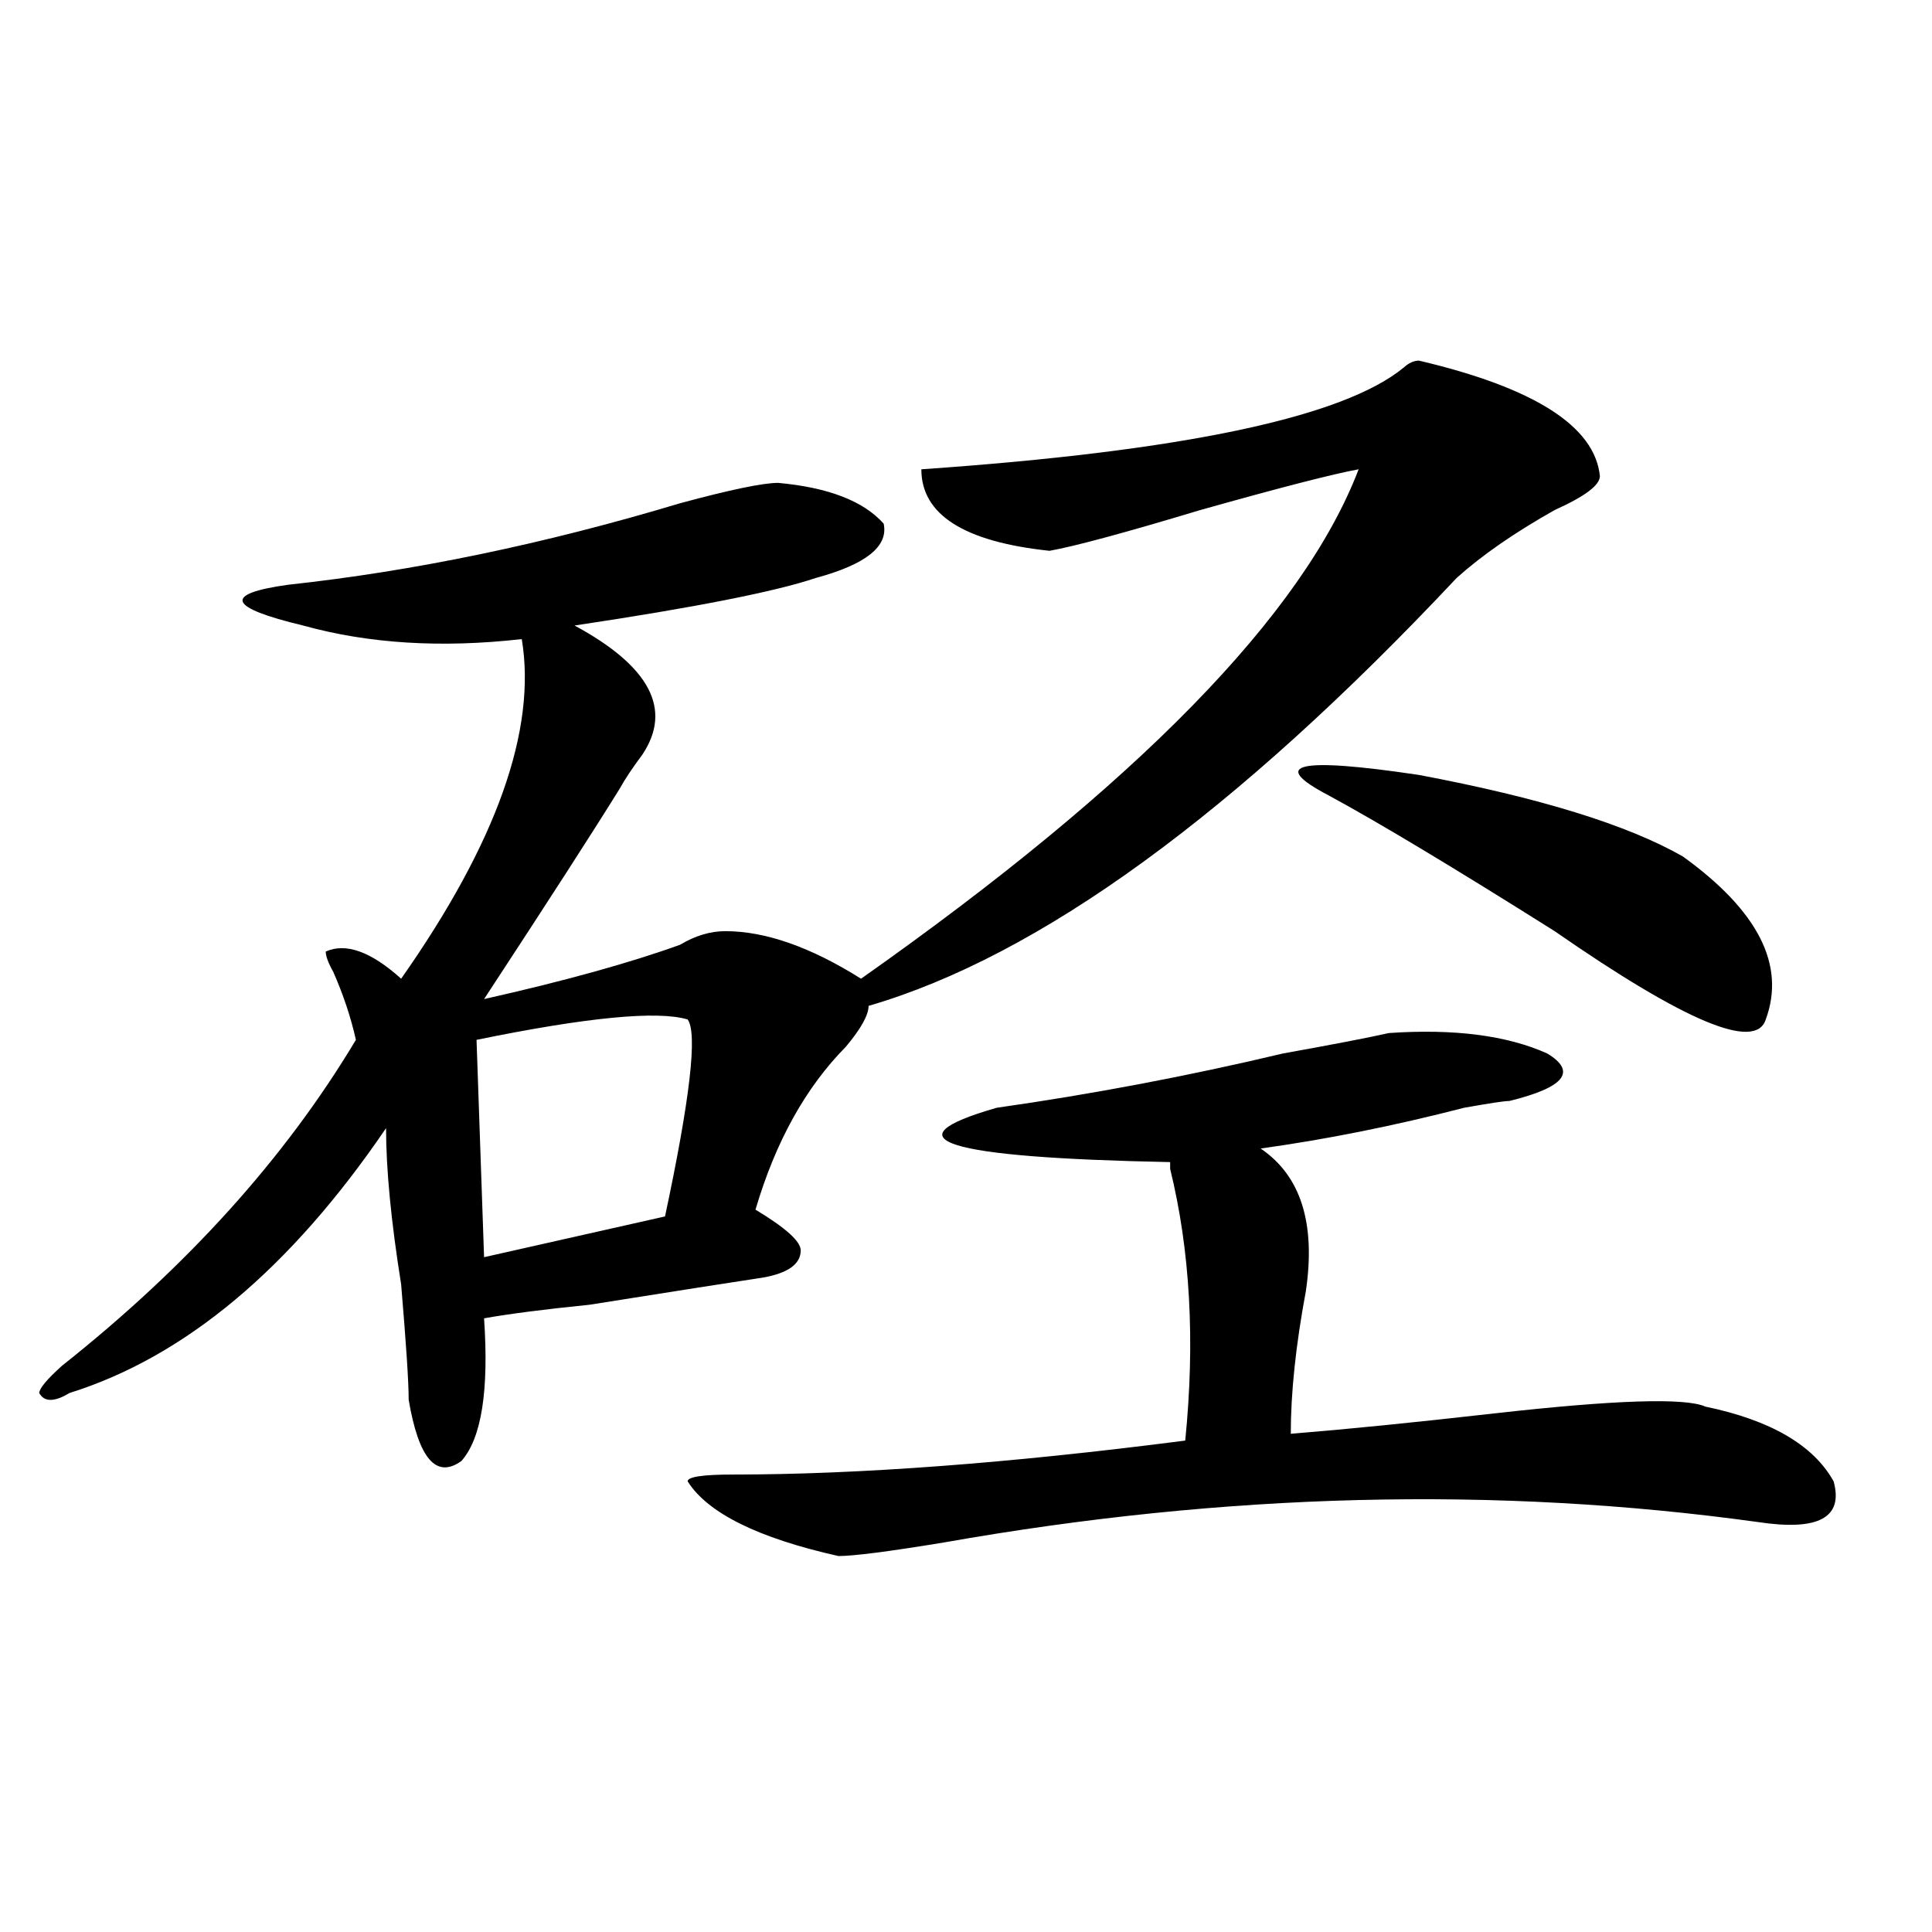 <?xml version="1.0" encoding="utf-8"?>
<!-- Generator: Adobe Illustrator 16.0.0, SVG Export Plug-In . SVG Version: 6.00 Build 0)  -->
<!DOCTYPE svg PUBLIC "-//W3C//DTD SVG 1.1//EN" "http://www.w3.org/Graphics/SVG/1.1/DTD/svg11.dtd">
<svg version="1.1" id="图层_1" xmlns="http://www.w3.org/2000/svg" xmlns:xlink="http://www.w3.org/1999/xlink" x="0px" y="0px"
	 width="1000px" height="1000px" viewBox="0 0 1000 1000" enable-background="new 0 0 1000 1000" xml:space="preserve">
<path d="M734.445,186.656c59.815,14.063,91.034,34.003,93.656,59.766c0,4.724-7.805,10.547-23.414,17.578
	c-20.854,11.755-37.743,23.456-50.73,35.156C639.447,421.05,537.986,494.878,449.574,520.641c0,4.724-3.902,11.755-11.707,21.094
	c-20.854,21.094-36.463,49.219-46.828,84.375c15.609,9.394,23.414,16.425,23.414,21.094c0,7.031-6.524,11.755-19.512,14.063
	c-15.609,2.362-45.548,7.031-89.754,14.063c-23.414,2.362-41.646,4.724-54.633,7.031c2.561,37.519-1.342,62.128-11.707,73.828
	c-13.049,9.394-22.134-1.153-27.316-31.641c0-9.339-1.342-29.278-3.902-59.766c-5.244-32.794-7.805-59.766-7.805-80.859
	C150.374,656.597,95.741,702.3,35.926,721.031c-7.805,4.724-13.049,4.724-15.609,0c0-2.308,3.902-7.031,11.707-14.063
	c64.998-51.526,115.729-107.776,152.191-168.75c-2.622-11.7-6.524-23.401-11.707-35.156c-2.622-4.669-3.902-8.185-3.902-10.547
	c10.365-4.669,23.414,0,39.023,14.063c49.389-70.313,70.242-128.87,62.438-175.781c-41.646,4.724-79.389,2.362-113.168-7.031
	c-39.023-9.339-41.646-16.37-7.805-21.094c64.998-7.031,132.68-21.094,202.922-42.188c25.975-7.031,42.926-10.547,50.73-10.547
	c25.975,2.362,44.206,9.394,54.633,21.094c2.561,11.755-9.146,21.094-35.121,28.125c-20.854,7.031-62.438,15.271-124.875,24.609
	c39.023,21.094,50.73,43.396,35.121,66.797c-5.244,7.031-9.146,12.909-11.707,17.578c-13.049,21.094-36.463,57.458-70.242,108.984
	c41.584-9.339,75.425-18.731,101.461-28.125c7.805-4.669,15.609-7.031,23.414-7.031c20.792,0,44.206,8.239,70.242,24.609
	c143.045-100.745,228.896-188.636,257.555-263.672c-13.049,2.362-40.365,9.394-81.949,21.094
	c-39.023,11.755-65.06,18.786-78.047,21.094c-44.268-4.669-66.34-18.731-66.34-42.188c135.24-9.339,218.531-26.917,249.75-52.734
	C729.201,187.864,731.823,186.656,734.445,186.656z M355.918,527.672c-15.609-4.669-52.072-1.153-109.266,10.547l3.902,112.5
	l93.656-21.094C357.198,568.706,361.101,534.703,355.918,527.672z M718.836,534.703c33.779-2.308,61.096,1.208,81.949,10.547
	c15.609,9.394,9.085,17.578-19.512,24.609c-2.622,0-10.427,1.208-23.414,3.516c-36.463,9.394-71.584,16.425-105.363,21.094
	c20.792,14.063,28.597,38.672,23.414,73.828c-5.244,28.125-7.805,52.734-7.805,73.828c28.597-2.308,63.718-5.823,105.363-10.547
	c62.438-7.031,98.839-8.185,109.266-3.516c33.779,7.031,55.913,19.94,66.34,38.672c5.183,18.786-7.805,25.817-39.023,21.094
	c-135.302-18.731-275.786-15.216-421.453,10.547c-28.658,4.724-46.828,7.031-54.633,7.031
	c-41.646-9.339-67.682-22.247-78.047-38.672c0-2.308,7.805-3.516,23.414-3.516c64.998,0,143.045-5.823,234.141-17.578
	c5.183-51.526,2.561-98.438-7.805-140.625V601.5c-117.07-2.308-147.009-11.7-89.754-28.125
	c49.389-7.031,98.839-16.37,148.289-28.125C690.178,540.581,708.409,537.065,718.836,534.703z M687.617,411.656
	c-31.219-16.37-15.609-19.886,46.828-10.547c62.438,11.755,107.924,25.817,136.582,42.188c39.023,28.125,53.291,56.25,42.926,84.375
	c-5.244,16.425-41.646,1.208-109.266-45.703C752.615,449.175,713.592,425.719,687.617,411.656z"/>
</svg>
